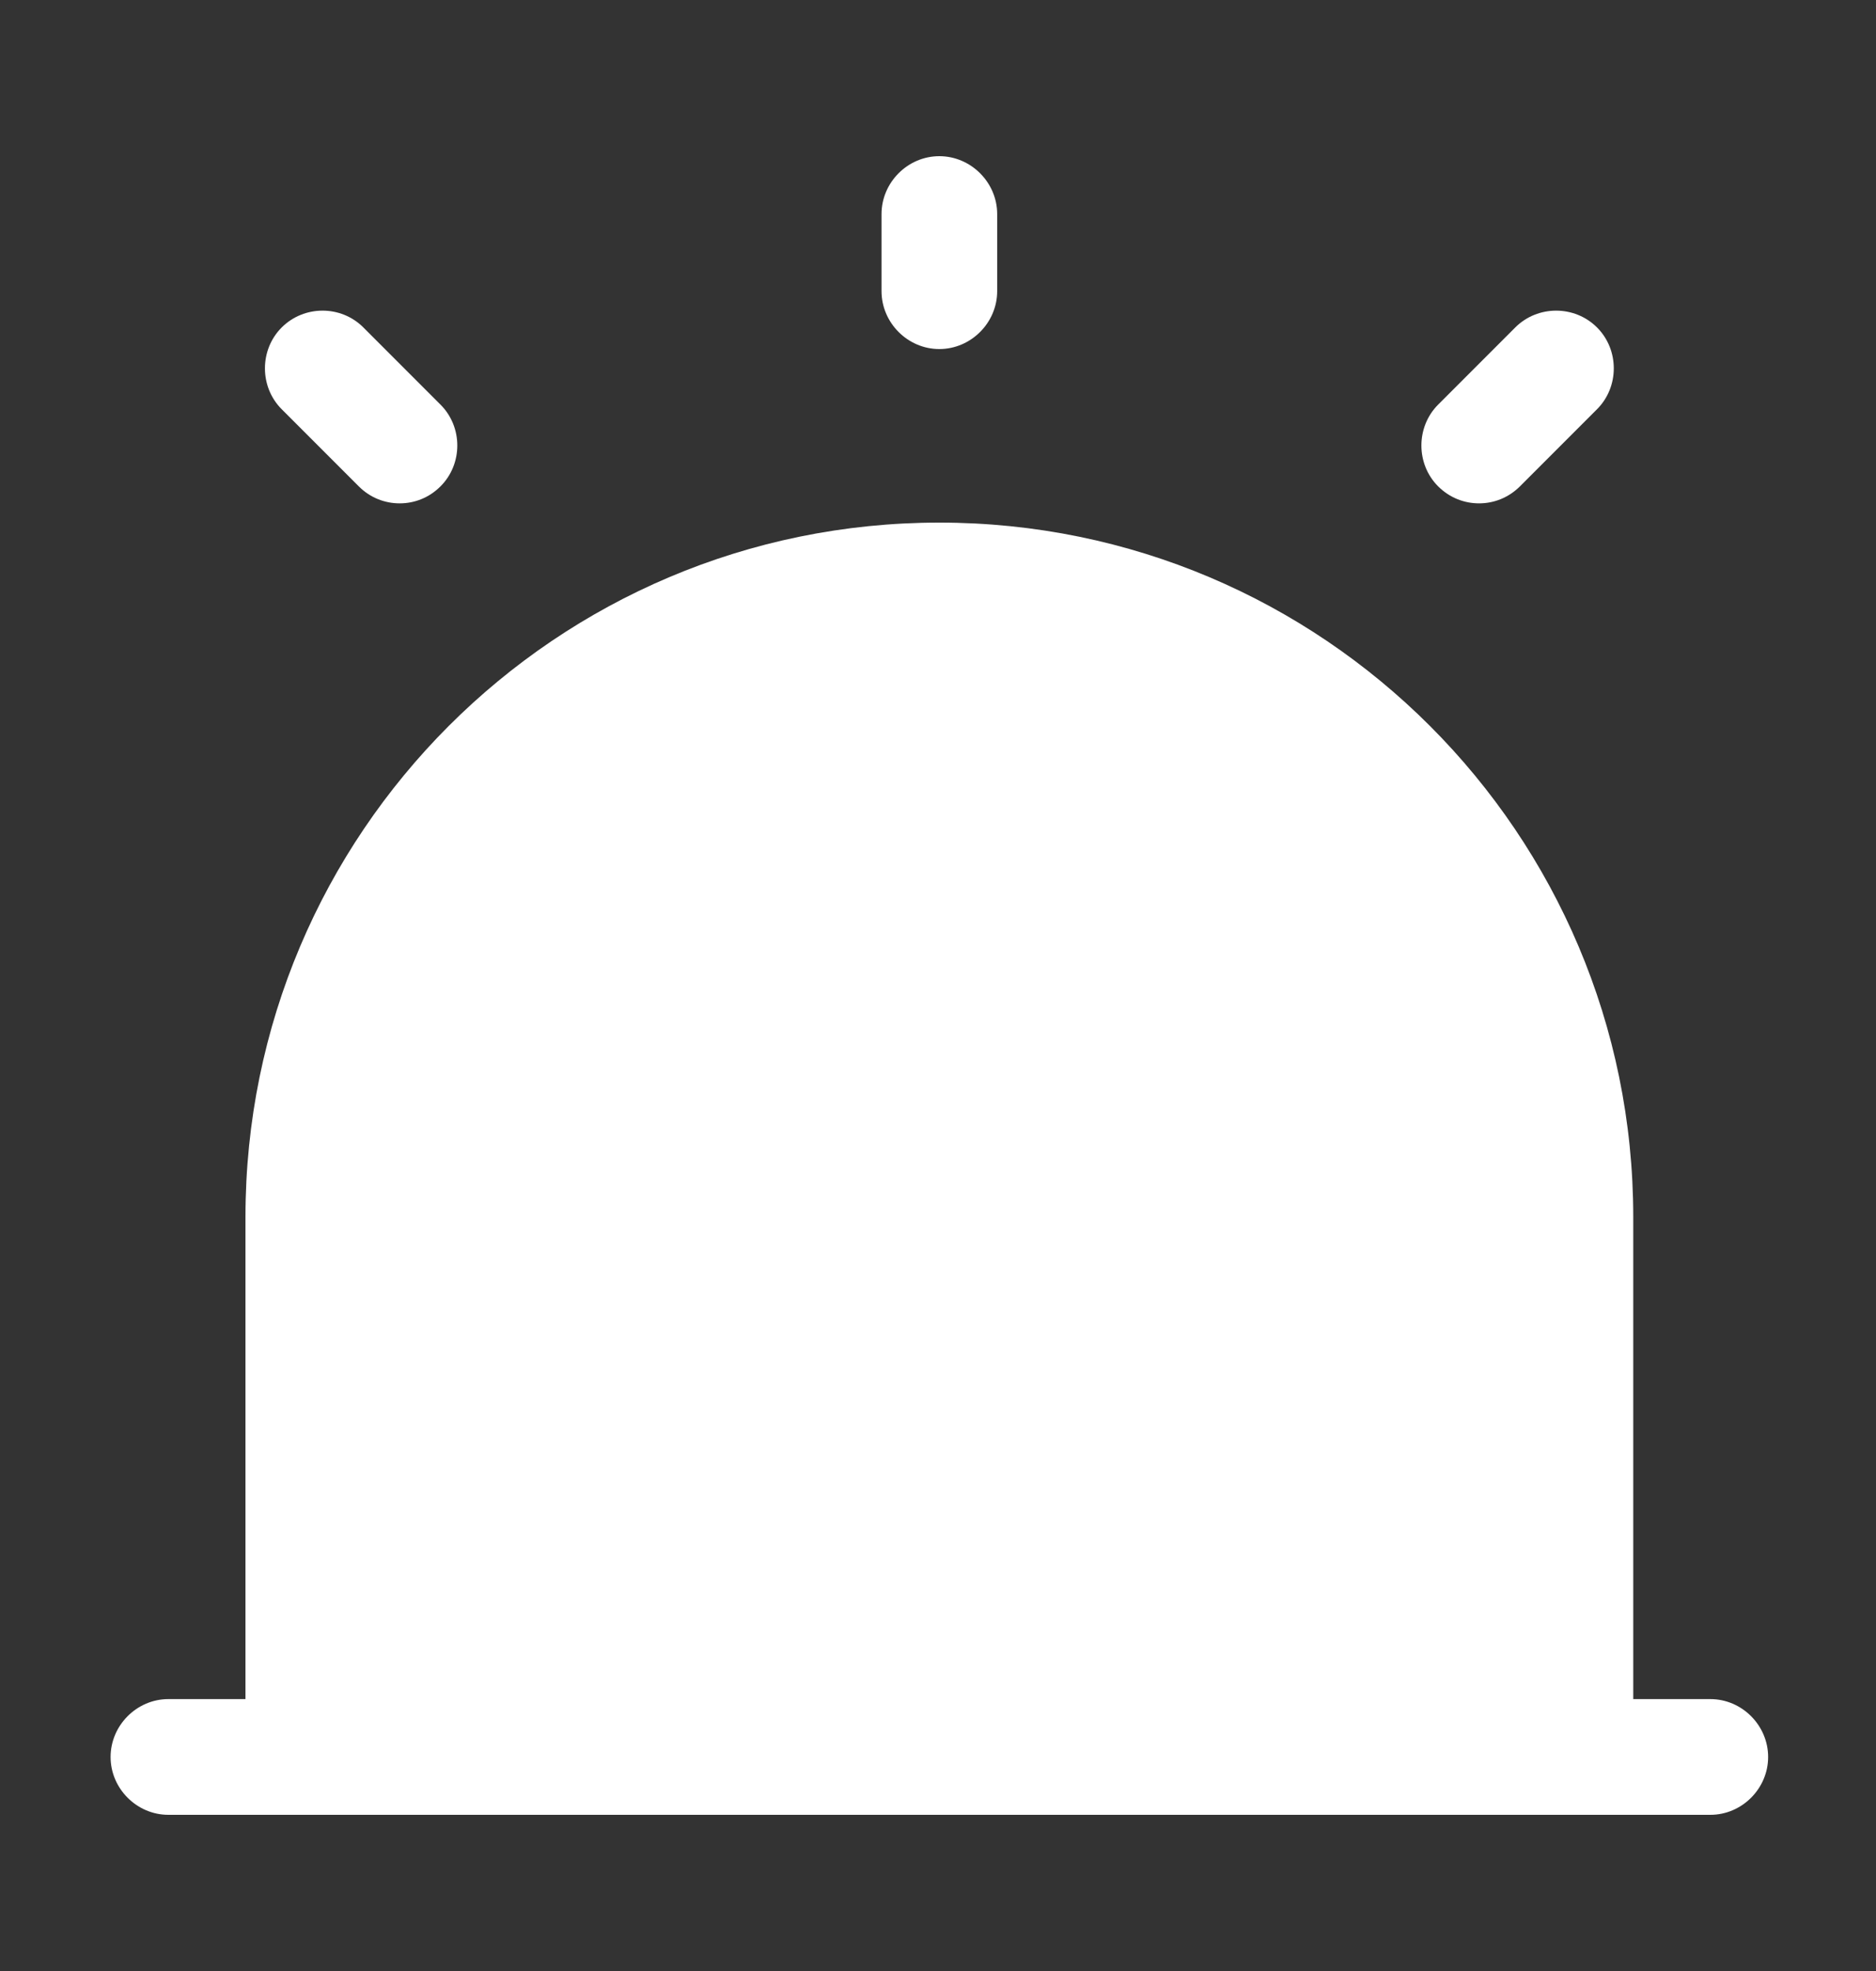 <svg width="20" height="21" viewBox="0 0 20 21" fill="none" xmlns="http://www.w3.org/2000/svg">
<rect x="0" y="0" width="20" height="21" fill="#333333" stroke="none"/>
<path d="M18.234 18.103H17.412V12.966C17.412 8.881 14.1 5.568 10.014 5.568C5.929 5.568 2.617 8.881 2.617 12.966V18.103H1.795C1.458 18.103 1.179 18.383 1.179 18.72C1.179 19.056 1.458 19.336 1.795 19.336H18.234C18.571 19.336 18.85 19.056 18.85 18.72C18.85 18.383 18.571 18.103 18.234 18.103Z" fill="white"/>
<path d="M10.014 3.719C9.677 3.719 9.398 3.439 9.398 3.102V2.281C9.398 1.944 9.677 1.664 10.014 1.664C10.351 1.664 10.631 1.944 10.631 2.281V3.102C10.631 3.439 10.351 3.719 10.014 3.719Z" fill="white"/>
<path d="M4.261 5.363C4.105 5.363 3.948 5.305 3.825 5.182L3.003 4.36C2.765 4.122 2.765 3.727 3.003 3.489C3.242 3.25 3.636 3.25 3.874 3.489L4.696 4.311C4.935 4.549 4.935 4.944 4.696 5.182C4.573 5.305 4.417 5.363 4.261 5.363Z" fill="white"/>
<path d="M15.768 5.363C15.612 5.363 15.456 5.305 15.332 5.182C15.094 4.944 15.094 4.549 15.332 4.311L16.154 3.489C16.393 3.25 16.787 3.25 17.026 3.489C17.264 3.727 17.264 4.122 17.026 4.36L16.204 5.182C16.08 5.305 15.924 5.363 15.768 5.363Z" fill="white"/>
</svg>
